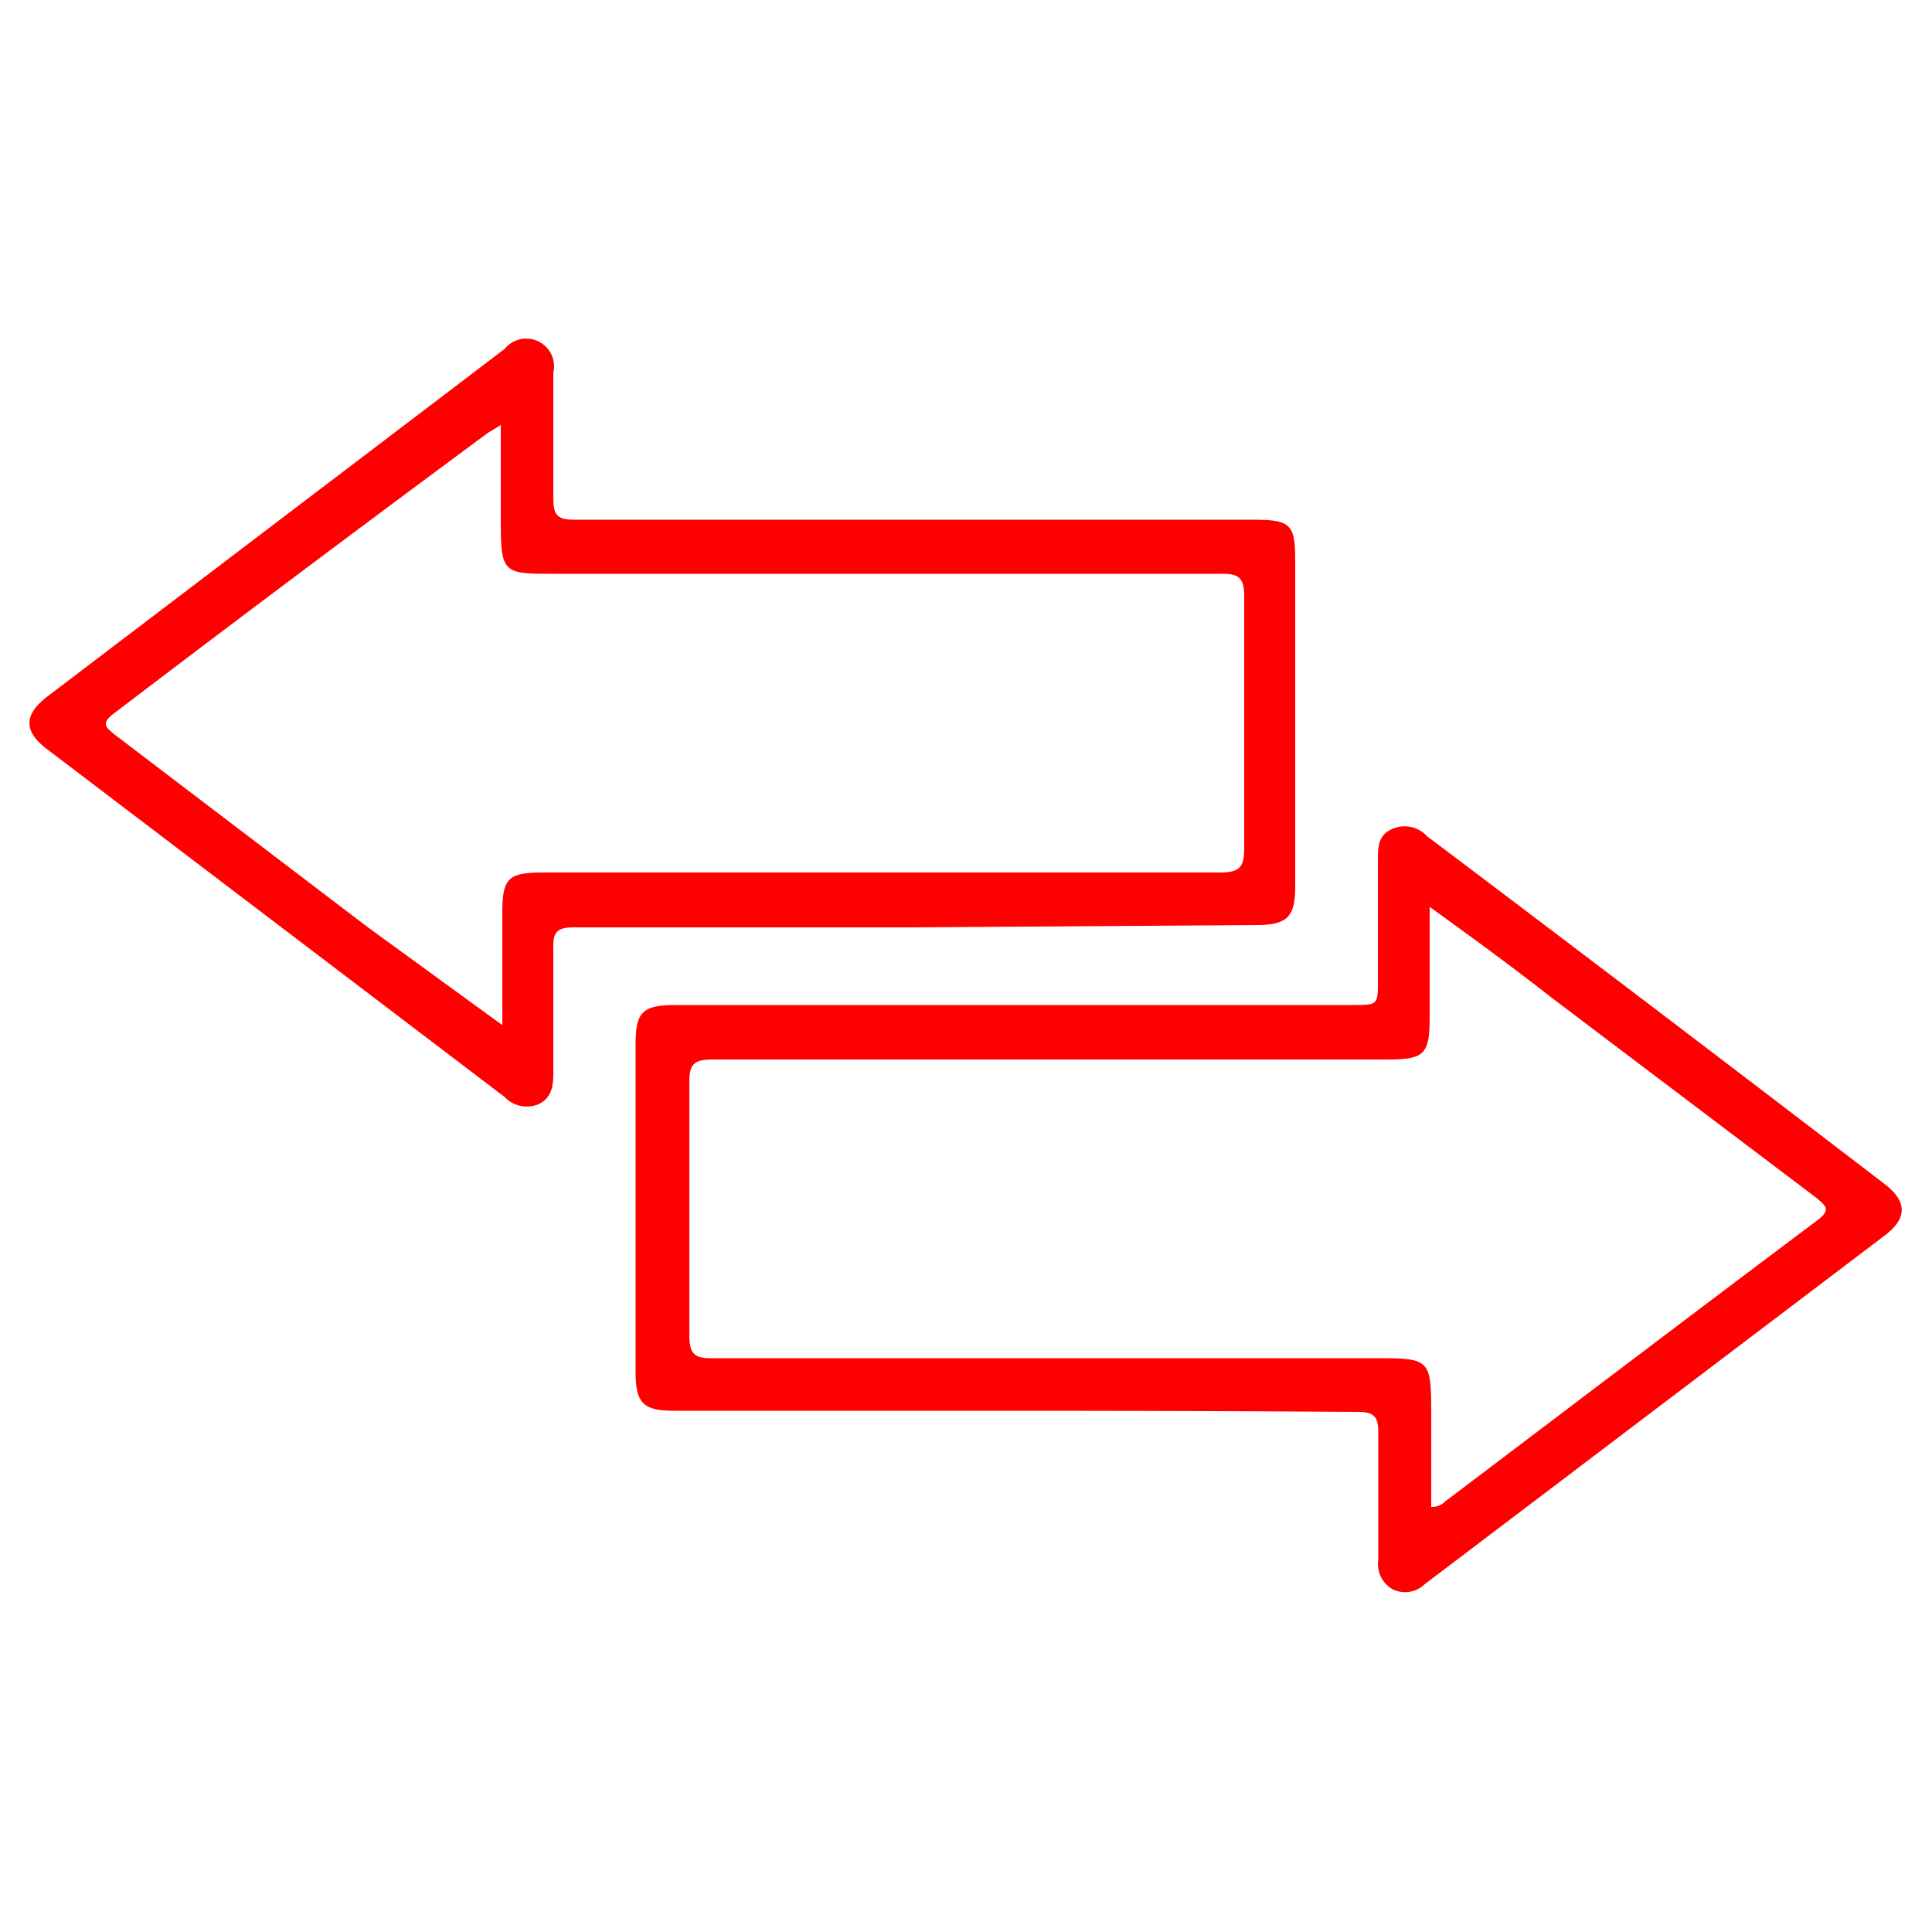 <svg id="Layer_1" data-name="Layer 1" xmlns="http://www.w3.org/2000/svg" viewBox="0 0 50 50"><defs><style>.cls-1{fill:red;}</style></defs><path class="cls-1" d="M26.25,36.51h-8.8c-.79,0-1-.18-1-1v-8.5c0-.83.19-1,1.05-1H35c.66,0,.66,0,.66-.64v-3.1c0-.35,0-.67.4-.83a.79.79,0,0,1,.87.2q5.93,4.47,11.84,9c.59.45.6.89,0,1.34L36.87,41a.73.73,0,0,1-.83.13.75.75,0,0,1-.37-.76c0-1.1,0-2.2,0-3.3,0-.41-.11-.53-.53-.53C32.19,36.52,29.22,36.51,26.25,36.51ZM37,23.47V26.3c0,1-.13,1.12-1.13,1.12H18.42c-.47,0-.58.14-.58.58,0,2.19,0,4.37,0,6.55,0,.5.14.61.61.6h17.1c1.48,0,1.49,0,1.49,1.52V39a.49.49,0,0,0,.37-.15c3.2-2.42,6.4-4.85,9.61-7.26.38-.28.23-.38,0-.58l-6.89-5.21C39.11,25,38.12,24.28,37,23.47Z"/><path class="cls-1" d="M23.7,24H14.85c-.43,0-.54.12-.53.53,0,1.08,0,2.17,0,3.25,0,.34-.05.64-.39.8a.79.79,0,0,1-.87-.19l-11.84-9c-.61-.46-.61-.89,0-1.36l11.84-9a.72.72,0,0,1,1.26.62c0,1.08,0,2.17,0,3.25,0,.46.13.55.56.55,5.85,0,11.7,0,17.55,0,1,0,1.09.13,1.09,1.1,0,2.8,0,5.6,0,8.39,0,.78-.2,1-1,1ZM13,26.53V23.65c0-.93.14-1.07,1.08-1.07,5.83,0,11.66,0,17.49,0,.53,0,.63-.15.63-.64q0-3.24,0-6.5c0-.49-.14-.6-.61-.59H14.35c-1.34,0-1.39,0-1.39-1.42V11l-.33.2C9.4,13.59,6.18,16,2.94,18.47c-.33.25-.2.35,0,.52l6.57,5Z"/></svg>